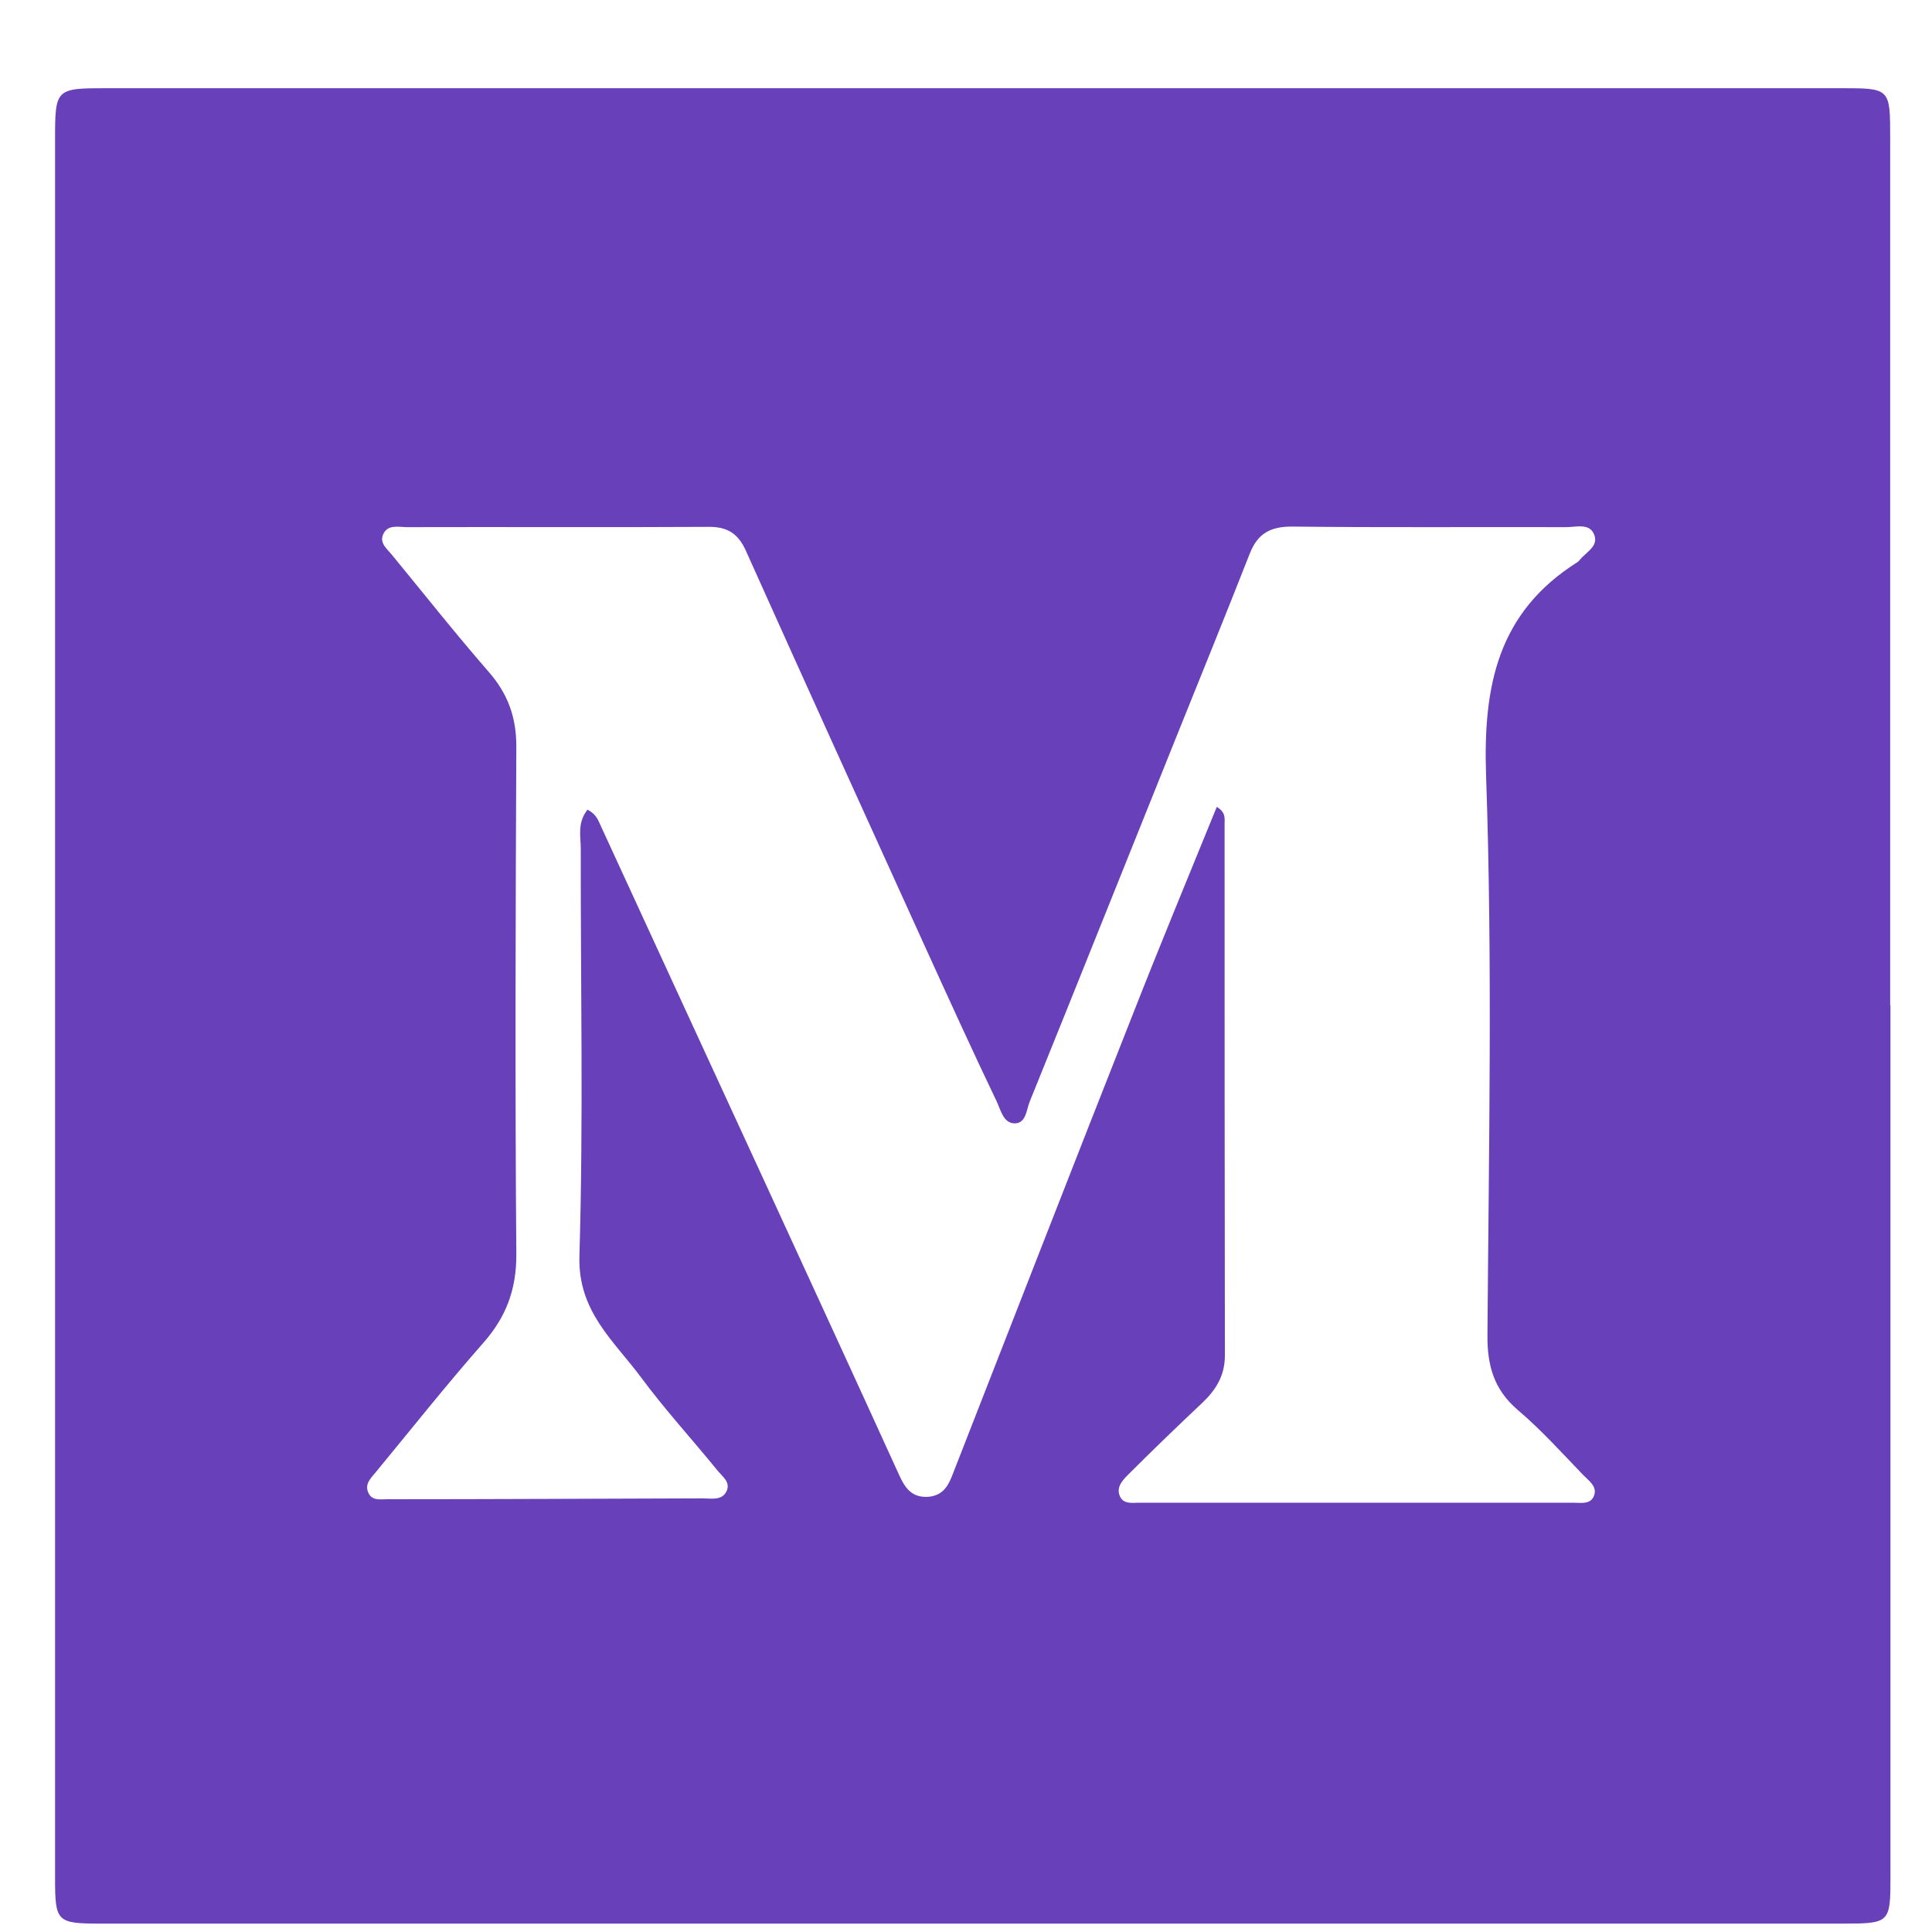 <svg width="20" height="20" viewBox="0 0 20 20" fill="none" xmlns="http://www.w3.org/2000/svg">
<path d="M19.57 10.408C19.57 13.412 19.57 16.418 19.57 19.422C19.57 19.907 19.565 19.913 19.071 19.913C13.065 19.913 7.059 19.913 1.053 19.913C0.587 19.913 0.57 19.899 0.57 19.439C0.57 13.44 0.57 7.442 0.57 1.443C0.57 0.916 0.576 0.913 1.112 0.913C7.092 0.913 13.076 0.913 19.057 0.913C19.565 0.913 19.567 0.913 19.567 1.423C19.567 4.417 19.567 7.411 19.567 10.405L19.57 10.408ZM6.079 8.381C6.177 8.428 6.194 8.498 6.225 8.562C6.791 9.794 7.36 11.026 7.927 12.258C8.385 13.256 8.845 14.252 9.3 15.252C9.361 15.389 9.428 15.506 9.607 15.495C9.747 15.484 9.808 15.4 9.855 15.28C10.478 13.688 11.097 12.094 11.725 10.505C12.007 9.786 12.303 9.072 12.596 8.353C12.691 8.409 12.677 8.473 12.677 8.529C12.677 10.363 12.677 12.197 12.68 14.031C12.68 14.24 12.588 14.388 12.443 14.525C12.186 14.767 11.929 15.015 11.678 15.266C11.619 15.325 11.555 15.395 11.591 15.484C11.63 15.581 11.731 15.553 11.812 15.556C13.305 15.556 14.798 15.556 16.288 15.556C16.366 15.556 16.47 15.578 16.503 15.478C16.534 15.386 16.447 15.328 16.392 15.272C16.171 15.043 15.956 14.803 15.713 14.597C15.465 14.385 15.395 14.137 15.398 13.819C15.412 11.89 15.451 9.961 15.384 8.035C15.351 7.101 15.504 6.34 16.33 5.819C16.341 5.814 16.347 5.802 16.355 5.794C16.419 5.716 16.551 5.655 16.503 5.535C16.456 5.412 16.316 5.457 16.216 5.457C15.267 5.454 14.321 5.462 13.372 5.451C13.149 5.451 13.02 5.524 12.939 5.727C12.688 6.366 12.431 6.998 12.175 7.634C11.669 8.891 11.167 10.151 10.659 11.405C10.626 11.486 10.623 11.623 10.511 11.629C10.389 11.634 10.361 11.495 10.319 11.405C10.059 10.862 9.811 10.316 9.562 9.769C8.946 8.414 8.332 7.062 7.723 5.705C7.645 5.529 7.536 5.454 7.344 5.454C6.303 5.46 5.259 5.454 4.215 5.457C4.126 5.457 4.009 5.423 3.964 5.538C3.928 5.627 4.014 5.688 4.064 5.752C4.394 6.154 4.718 6.563 5.058 6.954C5.256 7.18 5.345 7.422 5.345 7.726C5.337 9.476 5.331 11.227 5.345 12.978C5.348 13.348 5.239 13.636 4.999 13.906C4.617 14.341 4.257 14.795 3.889 15.241C3.836 15.305 3.769 15.367 3.816 15.459C3.855 15.537 3.936 15.52 4.006 15.52C5.094 15.52 6.185 15.514 7.274 15.511C7.363 15.511 7.48 15.539 7.525 15.428C7.561 15.336 7.469 15.277 7.422 15.216C7.162 14.896 6.88 14.589 6.635 14.257C6.356 13.881 5.982 13.577 5.998 13.005C6.04 11.598 6.01 10.19 6.012 8.782C6.012 8.657 5.976 8.526 6.074 8.392L6.079 8.381Z" fill="#6740BA"/>
</svg>
